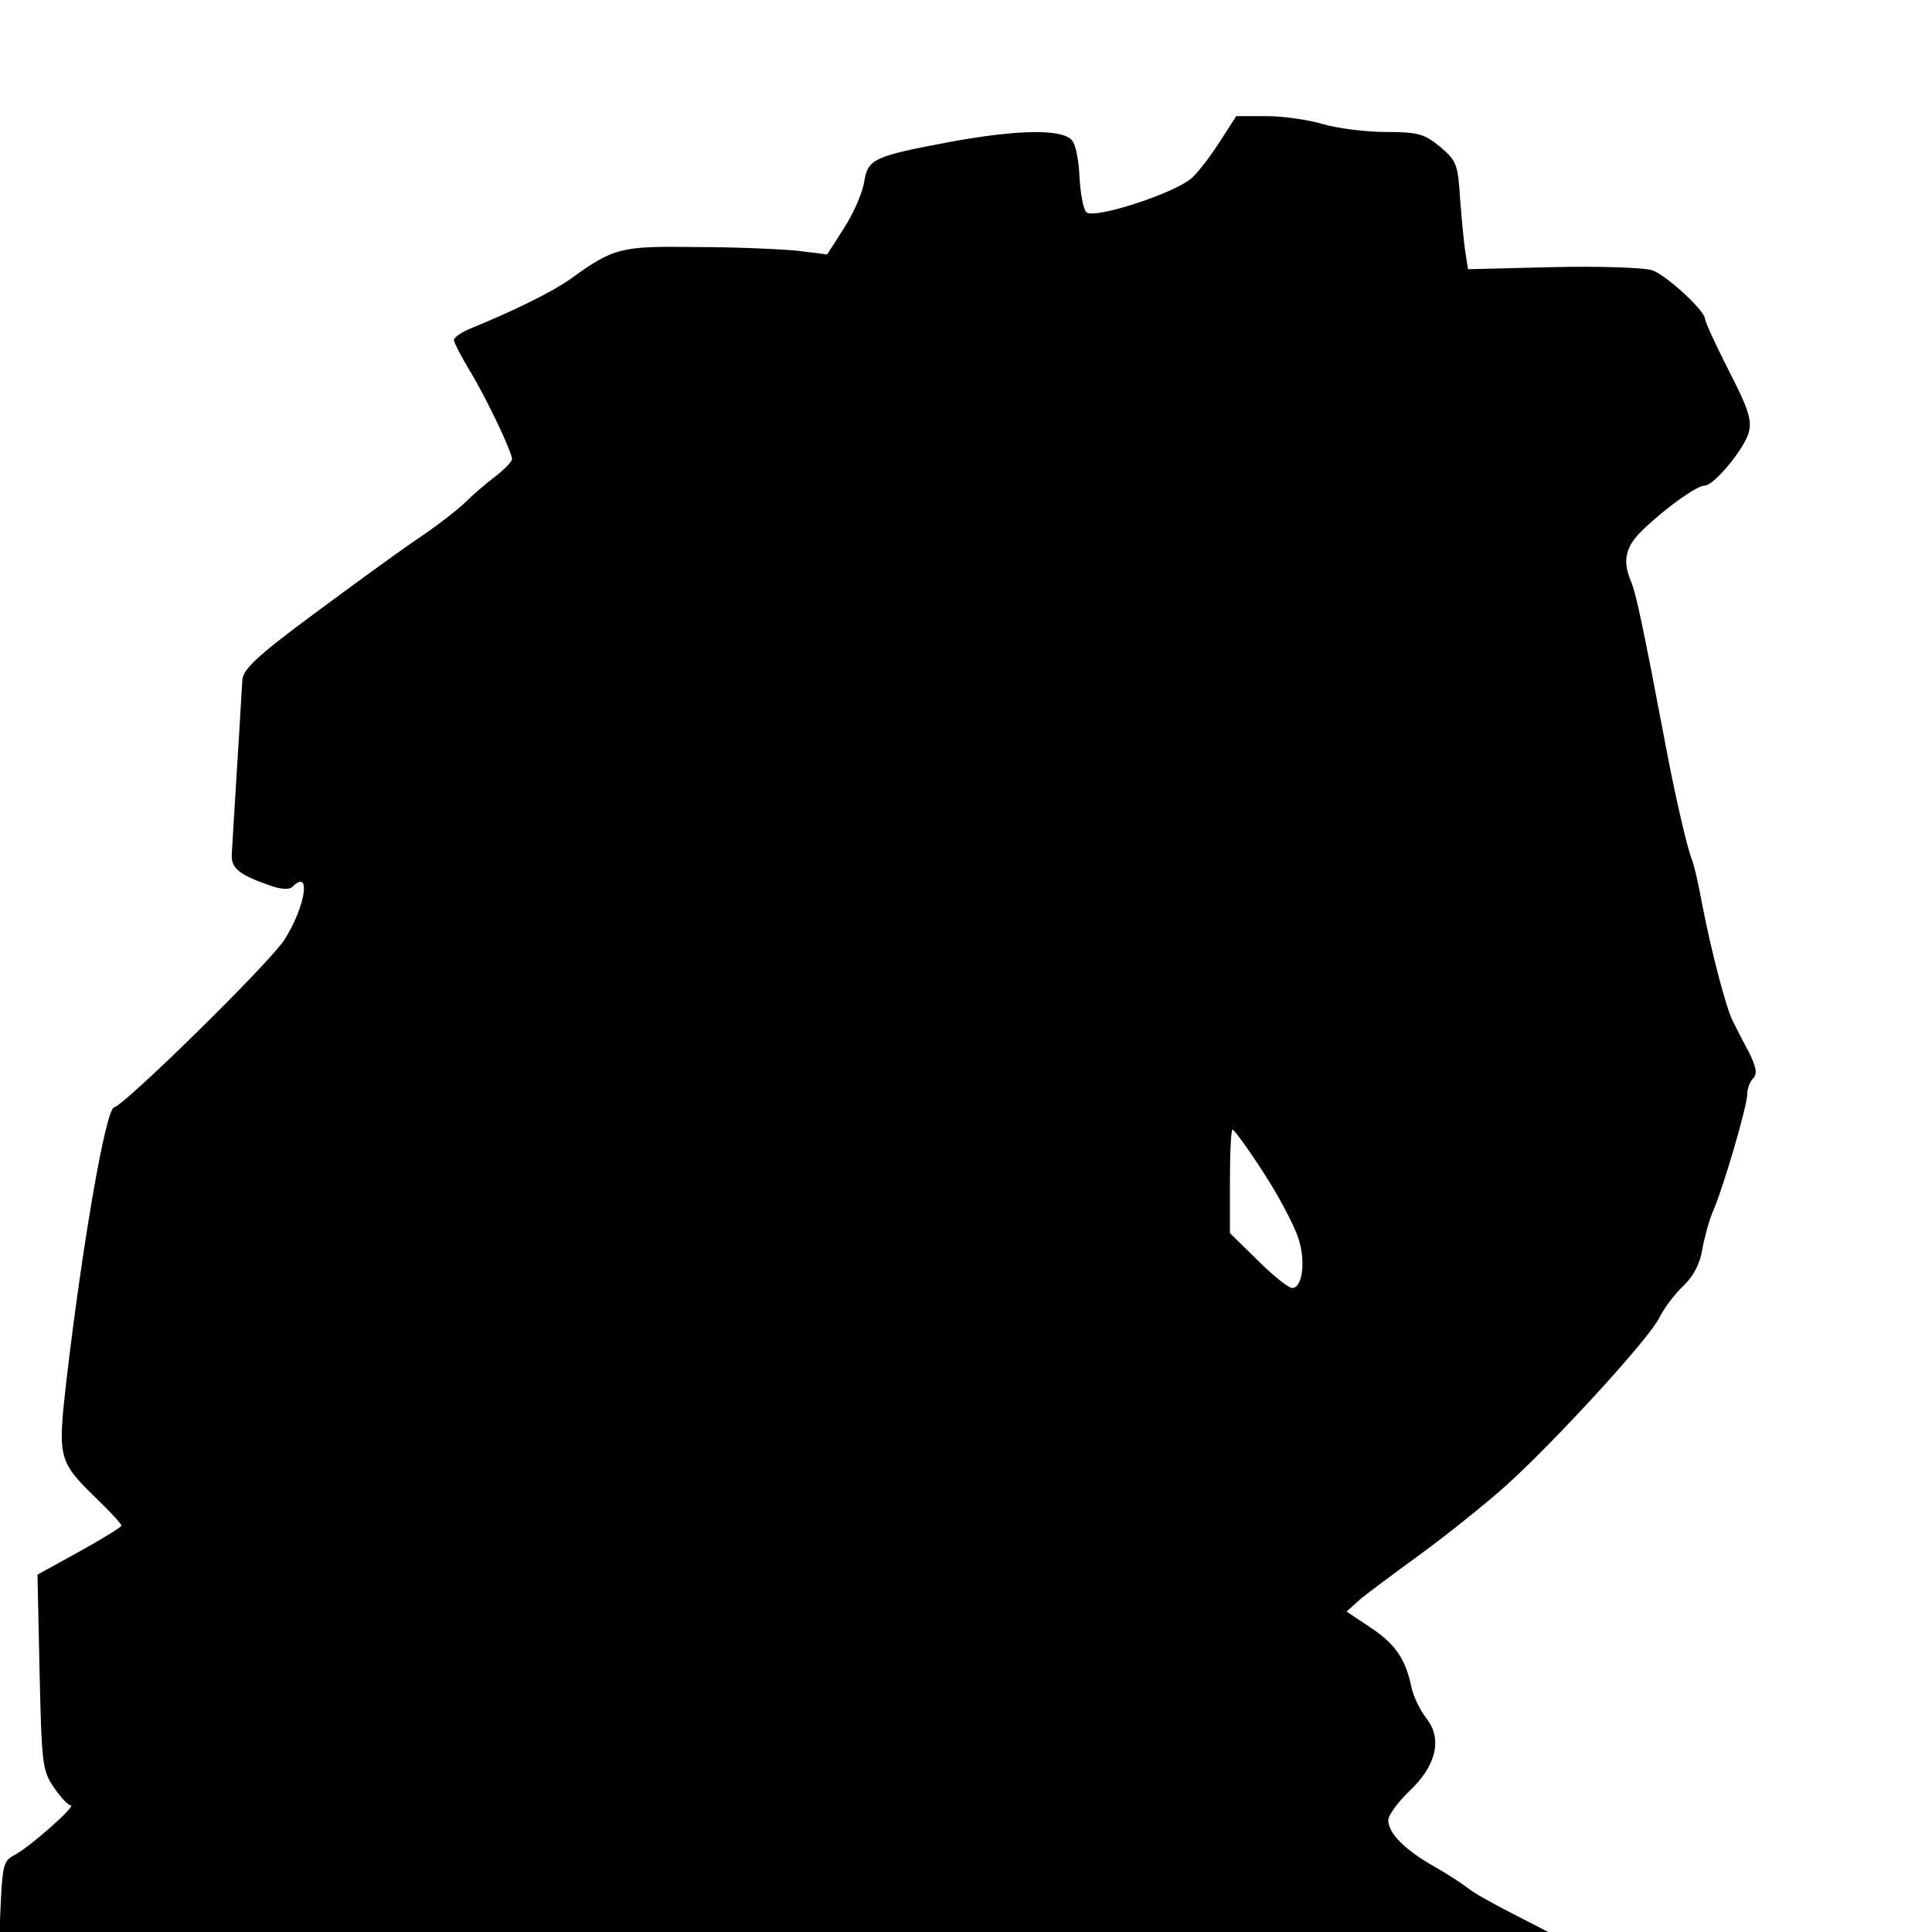 <svg version="1" xmlns="http://www.w3.org/2000/svg" width="488" height="488" viewBox="0 0 366 366"><path d="M231.1 26.8c-1.7 2.7-4.1 5.8-5.3 6.9-3.2 2.9-18.6 7.9-20 6.5-.6-.6-1.1-3.5-1.3-6.6-.1-3-.7-6.2-1.4-7-1.8-2.2-10.2-2.1-23.2.3-14.4 2.7-15.5 3.2-16.2 7.6-.3 2-2 5.9-3.8 8.7l-3.2 5-5.6-.7c-3.1-.3-11.7-.7-19.1-.7-14.5-.2-15.7.1-24 6.1-3.4 2.4-10.7 6-18.8 9.3-1.7.7-3.2 1.7-3.2 2.2 0 .5 1.3 3 2.8 5.5C92 75.1 97 85.6 97 87c0 .4-1.4 1.9-3.1 3.2-1.7 1.3-4.3 3.5-5.7 4.9-1.5 1.5-5.8 4.8-9.7 7.4-3.8 2.6-12.7 9.1-19.7 14.3-10.4 7.7-12.8 10.1-12.9 12.1-.1 1.4-.5 8.9-1 16.6-.5 7.7-.9 15.1-1 16.4-.1 2.6 1.4 3.8 7.1 5.8 2.2.8 3.8.9 4.4.3 3.6-3.6 2.5 3.7-1.5 10-2.8 4.4-30.1 31.2-32.3 31.8-1.6.4-6 26-9 51.6-1.7 14.9-1.6 15.4 5.8 22.6 2.5 2.4 4.6 4.7 4.6 5 0 .3-3.6 2.5-7.9 4.9l-8 4.4.4 18.5c.4 17.2.5 18.6 2.7 21.8 1.3 1.9 2.7 3.4 3.2 3.4 1.2 0-8.1 8.2-10.8 9.5-1.8.9-2.1 2.1-2.4 7.8l-.3 6.7h293.4l-6.8-3.5c-3.7-1.9-7.5-4-8.4-4.8-.9-.7-3.7-2.6-6.4-4.1-5.6-3.2-8.7-6.3-8.7-8.8 0-.9 1.8-3.4 4-5.5 5.1-4.8 6.3-9.9 3.2-13.8-1.1-1.4-2.4-4-2.8-5.8-1.1-5.4-3.1-8.3-7.8-11.4l-4.5-3 2.2-2c1.2-1.1 6.5-5 11.7-8.8 5.2-3.8 12.4-9.6 16-12.8 9.3-8.3 27.5-28.2 29.3-32 .9-1.8 2.9-4.5 4.6-6.1 1.9-1.8 3.2-4.3 3.6-7 .4-2.2 1.3-5.5 2-7.1 2-4.6 6.5-20 6.5-22.2 0-1 .5-2.4 1.1-3 .9-.9.6-2.2-.9-5.2-1.2-2.2-2.5-4.8-3-5.8-1.2-2.4-4-13-5.7-21.8-.7-3.9-1.6-7.8-2-8.7-.9-2.2-3.3-12.7-5-21.8-4.3-22.7-5.6-28.7-6.5-30.8-1.7-4-1.1-6.7 2.3-9.9 4.5-4.3 10.2-8.3 11.6-8.3 1.8 0 7.5-6.9 8.4-10.1.6-2.4-.1-4.5-3.8-11.7-2.5-4.9-4.5-9.3-4.5-9.8 0-1.5-7.2-8.2-10-9.2-1.4-.5-9.8-.8-18.7-.6l-16.2.4-.5-3.3c-.3-1.7-.7-6.3-1-10.1-.4-6.5-.7-7.2-3.8-9.8-2.9-2.4-4.1-2.8-10.3-2.8-3.8 0-9.2-.7-11.9-1.5-2.7-.8-7.5-1.5-10.7-1.5h-5.7l-3.1 4.8zm8.3 195.4c3 4.6 5.9 10.2 6.6 12.5 1.4 4.4.7 9.3-1.2 9.3-.7 0-3.6-2.3-6.5-5.2l-5.3-5.2v-9.8c0-5.4.2-9.8.5-9.8s3 3.7 5.9 8.2z"/></svg>